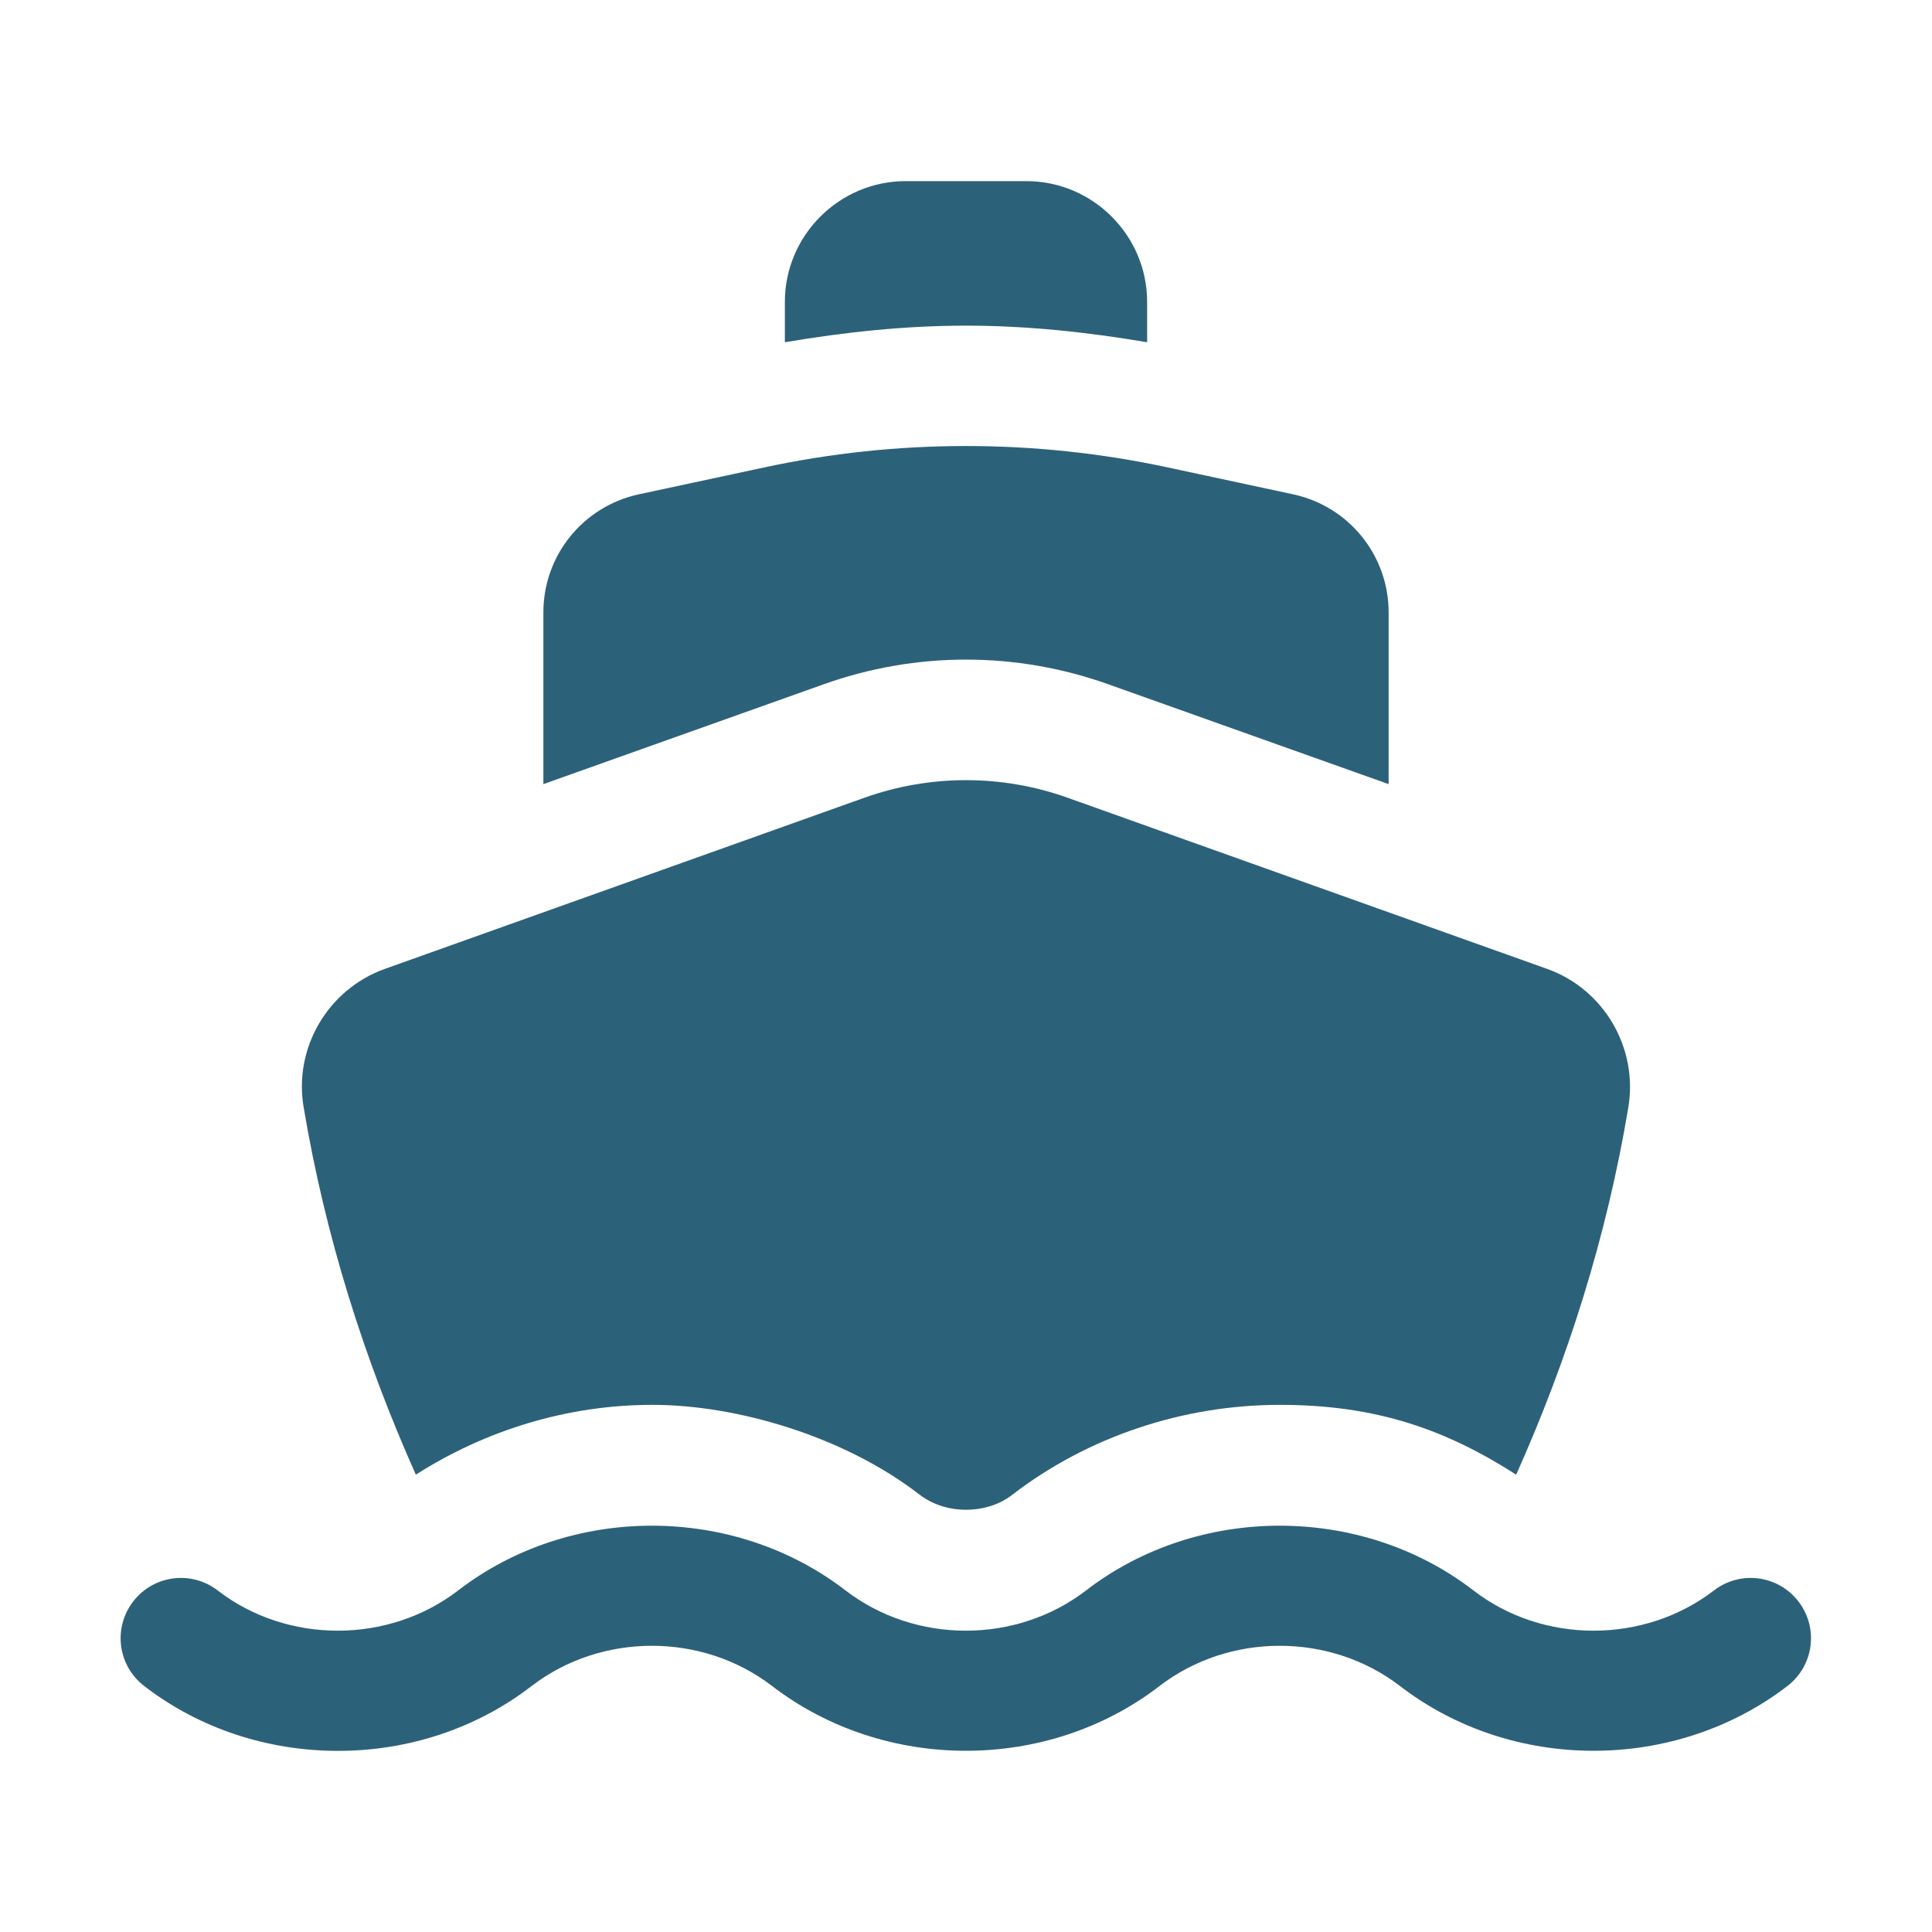 <?xml version="1.0" encoding="UTF-8"?>
<svg id="Layer_1" xmlns="http://www.w3.org/2000/svg" version="1.1" viewBox="0 0 512 512">
  <!-- Generator: Adobe Illustrator 29.4.0, SVG Export Plug-In . SVG Version: 2.1.0 Build 152)  -->
  <defs>
    <style>
      .st0 {
        fill: #2c617a;
      }
    </style>
  </defs>
  <path class="st0" d="M256,86.3c16.1,0,32.1,1.7,48,4.4v-10.7c0-17.6-14.4-32-32-32h-32c-17.6,0-32,14.4-32,32v10.7c15.9-2.7,31.9-4.4,48-4.4Z"/>
  <path class="st0" d="M218.4,181.3c12.1-4.3,24.8-6.5,37.6-6.5s25.5,2.2,37.6,6.5l74.4,26.5v-45.5c0-15.1-10.5-28.1-25.3-31.3l-33.1-7.1c-35.3-7.6-71.9-7.6-107.2,0l-33.1,7.1c-14.8,3.2-25.3,16.2-25.3,31.3v45.5l74.4-26.5h0Z"/>
  <path class="st0" d="M110.2,390.8c18.5-11.8,40.2-18.5,62.7-18.5s50.9,8.4,70.8,23.8c3.4,2.6,7.7,4,12.3,4s9-1.4,12.3-4c19.9-15.3,45.1-23.8,70.9-23.8s44.2,6.7,62.6,18.5c13.7-30.6,24-63.1,29.7-97.2,2.7-15.8-6.4-31.4-21.4-36.8l-127.2-45.4c-17.4-6.2-36.4-6.2-53.8,0l-127.2,45.4c-15,5.4-24.2,21-21.4,36.8,5.7,34,16,66.5,29.7,97.2h0Z"/>
  <path class="st0" d="M89.6,464c-18.3,0-36.5-5.7-51.4-17.2-7-5.4-8.3-15.4-2.9-22.4,5.4-7,15.4-8.3,22.4-2.9,18.4,14.2,45.2,14.2,63.7,0,29.7-22.9,73-22.9,102.7,0,18.5,14.2,45.2,14.2,63.7,0,29.7-22.9,73-22.9,102.7,0,18.4,14.2,45.2,14.2,63.7,0,7-5.4,17-4.1,22.4,2.9s4.1,17-2.9,22.4c-29.8,22.9-73,22.9-102.7,0-18.5-14.2-45.2-14.2-63.7,0-29.7,22.9-72.9,22.9-102.7,0-18.5-14.2-45.2-14.2-63.7,0-14.9,11.5-33.1,17.2-51.3,17.2h0Z"/>
</svg>